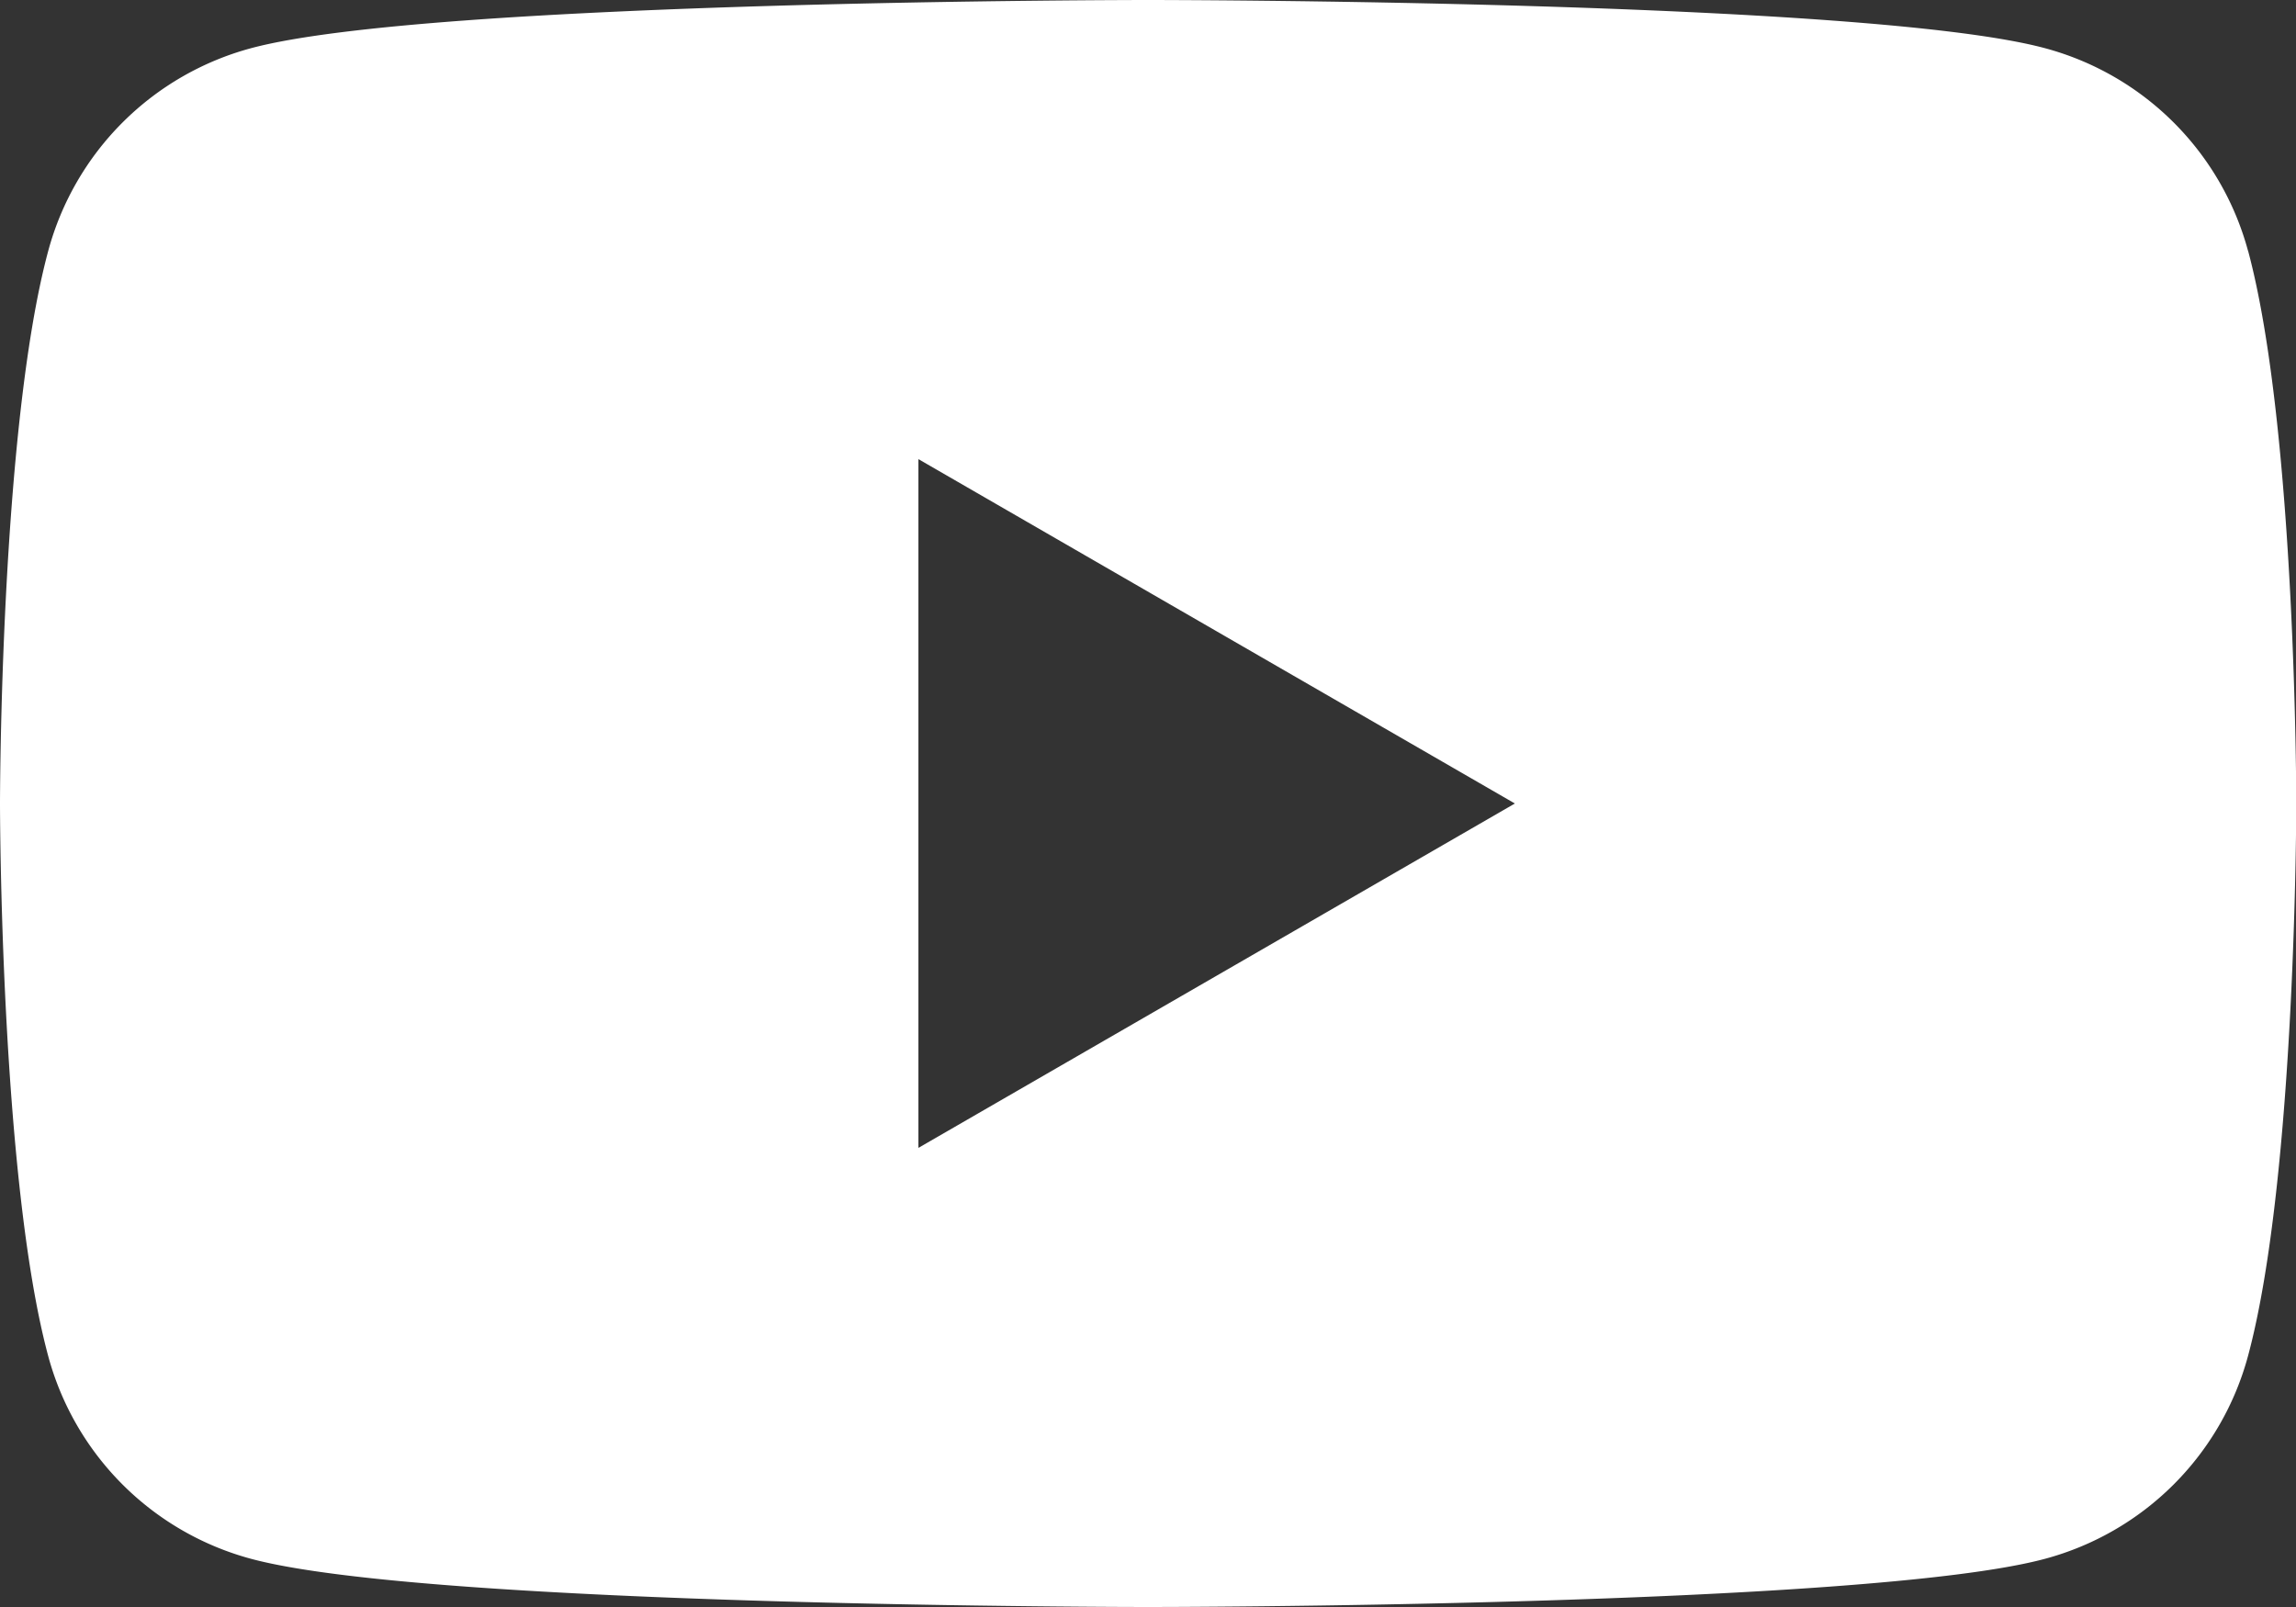 <svg xmlns="http://www.w3.org/2000/svg" xmlns:xlink="http://www.w3.org/1999/xlink" width="42.857" height="30" viewBox="0 0 42.857 30"><rect x="0" y="0" width="42.857" height="30" fill="#333333" stroke="none"/><defs><clipPath id="a"><rect width="42.857" height="30" transform="translate(0 0)" fill="#318ca9"/></clipPath></defs><g transform="translate(0 0)"><g transform="translate(0 0)" clip-path="url(#a)"><path d="M41.962,4.685A5.368,5.368,0,0,0,38.173.9C34.831,0,21.429,0,21.429,0S8.027,0,4.685.9A5.367,5.367,0,0,0,.9,4.685C0,8.027,0,15,0,15s0,6.973.9,10.316A5.368,5.368,0,0,0,4.685,29.1c3.342.9,16.744.9,16.744.9s13.4,0,16.744-.9a5.369,5.369,0,0,0,3.789-3.789c.9-3.342.9-10.316.9-10.316s0-6.973-.9-10.315M17.143,21.429V8.571L28.277,15Z" transform="translate(0 0)" fill="#fff"/></g></g></svg>